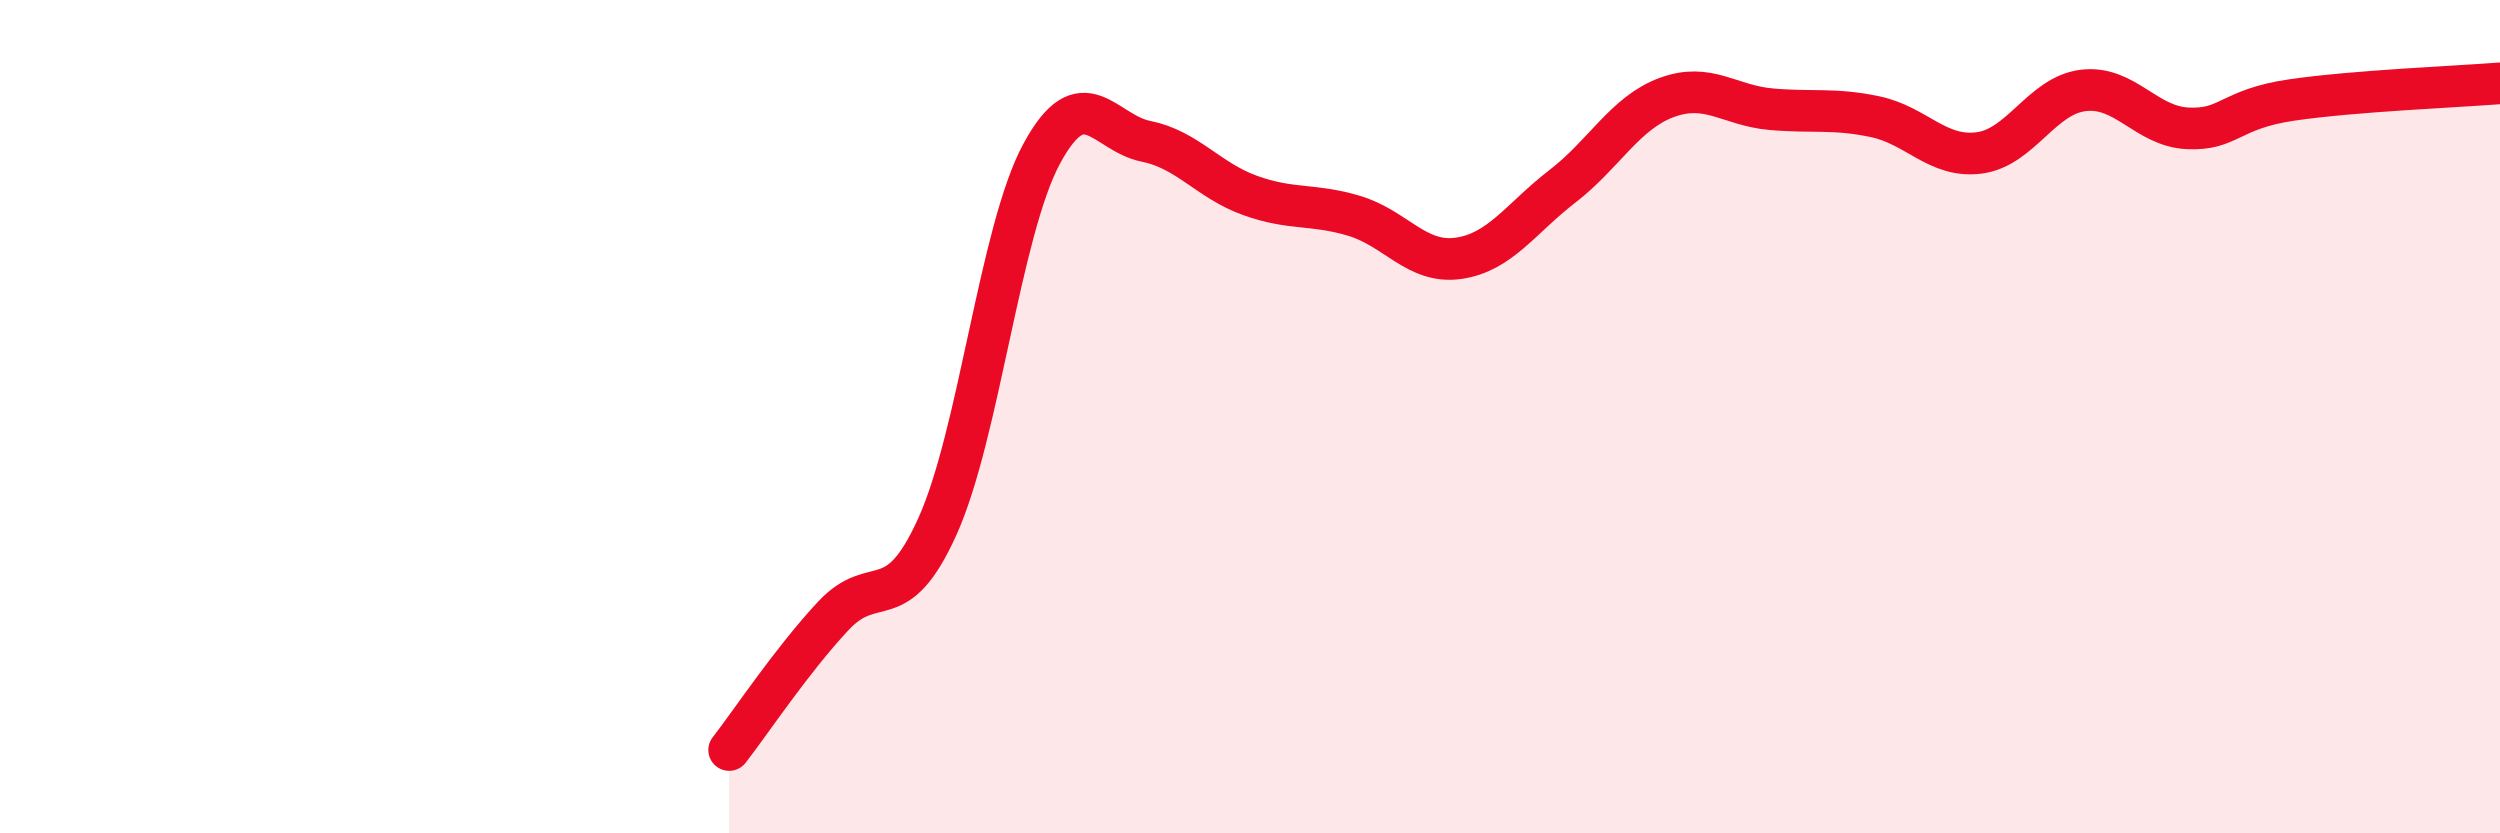 
    <svg width="60" height="20" viewBox="0 0 60 20" xmlns="http://www.w3.org/2000/svg">
      <path
        d="M 17.5,18 C 18,17.36 19,15.85 20,14.78 C 21,13.71 21.5,14.85 22.5,12.63 C 23.5,10.41 24,5.54 25,3.69 C 26,1.84 26.5,3.19 27.5,3.39 C 28.5,3.59 29,4.33 30,4.69 C 31,5.05 31.5,4.88 32.5,5.18 C 33.5,5.48 34,6.34 35,6.2 C 36,6.06 36.5,5.24 37.5,4.47 C 38.5,3.7 39,2.71 40,2.34 C 41,1.97 41.5,2.53 42.5,2.62 C 43.5,2.71 44,2.59 45,2.8 C 46,3.01 46.5,3.8 47.5,3.67 C 48.5,3.54 49,2.29 50,2.17 C 51,2.05 51.5,3.03 52.5,3.08 C 53.5,3.13 53.5,2.62 55,2.4 C 56.5,2.18 59,2.08 60,2L60 20L17.5 20Z"
        fill="#EB0A25"
        opacity="0.1"
        stroke-linecap="round"
        stroke-linejoin="round"
      />
      <path
        d="M 17.5,18 C 18,17.36 19,15.85 20,14.78 C 21,13.71 21.5,14.85 22.5,12.63 C 23.5,10.41 24,5.54 25,3.69 C 26,1.84 26.5,3.19 27.5,3.39 C 28.5,3.59 29,4.33 30,4.69 C 31,5.05 31.5,4.88 32.5,5.18 C 33.5,5.48 34,6.34 35,6.2 C 36,6.06 36.5,5.24 37.5,4.47 C 38.5,3.7 39,2.71 40,2.34 C 41,1.97 41.5,2.53 42.5,2.62 C 43.5,2.71 44,2.59 45,2.8 C 46,3.01 46.5,3.8 47.5,3.67 C 48.5,3.54 49,2.29 50,2.17 C 51,2.05 51.5,3.03 52.5,3.08 C 53.5,3.13 53.5,2.62 55,2.4 C 56.5,2.18 59,2.08 60,2"
        stroke="#EB0A25"
        stroke-width="1"
        fill="none"
        stroke-linecap="round"
        stroke-linejoin="round"
      />
    </svg>
  